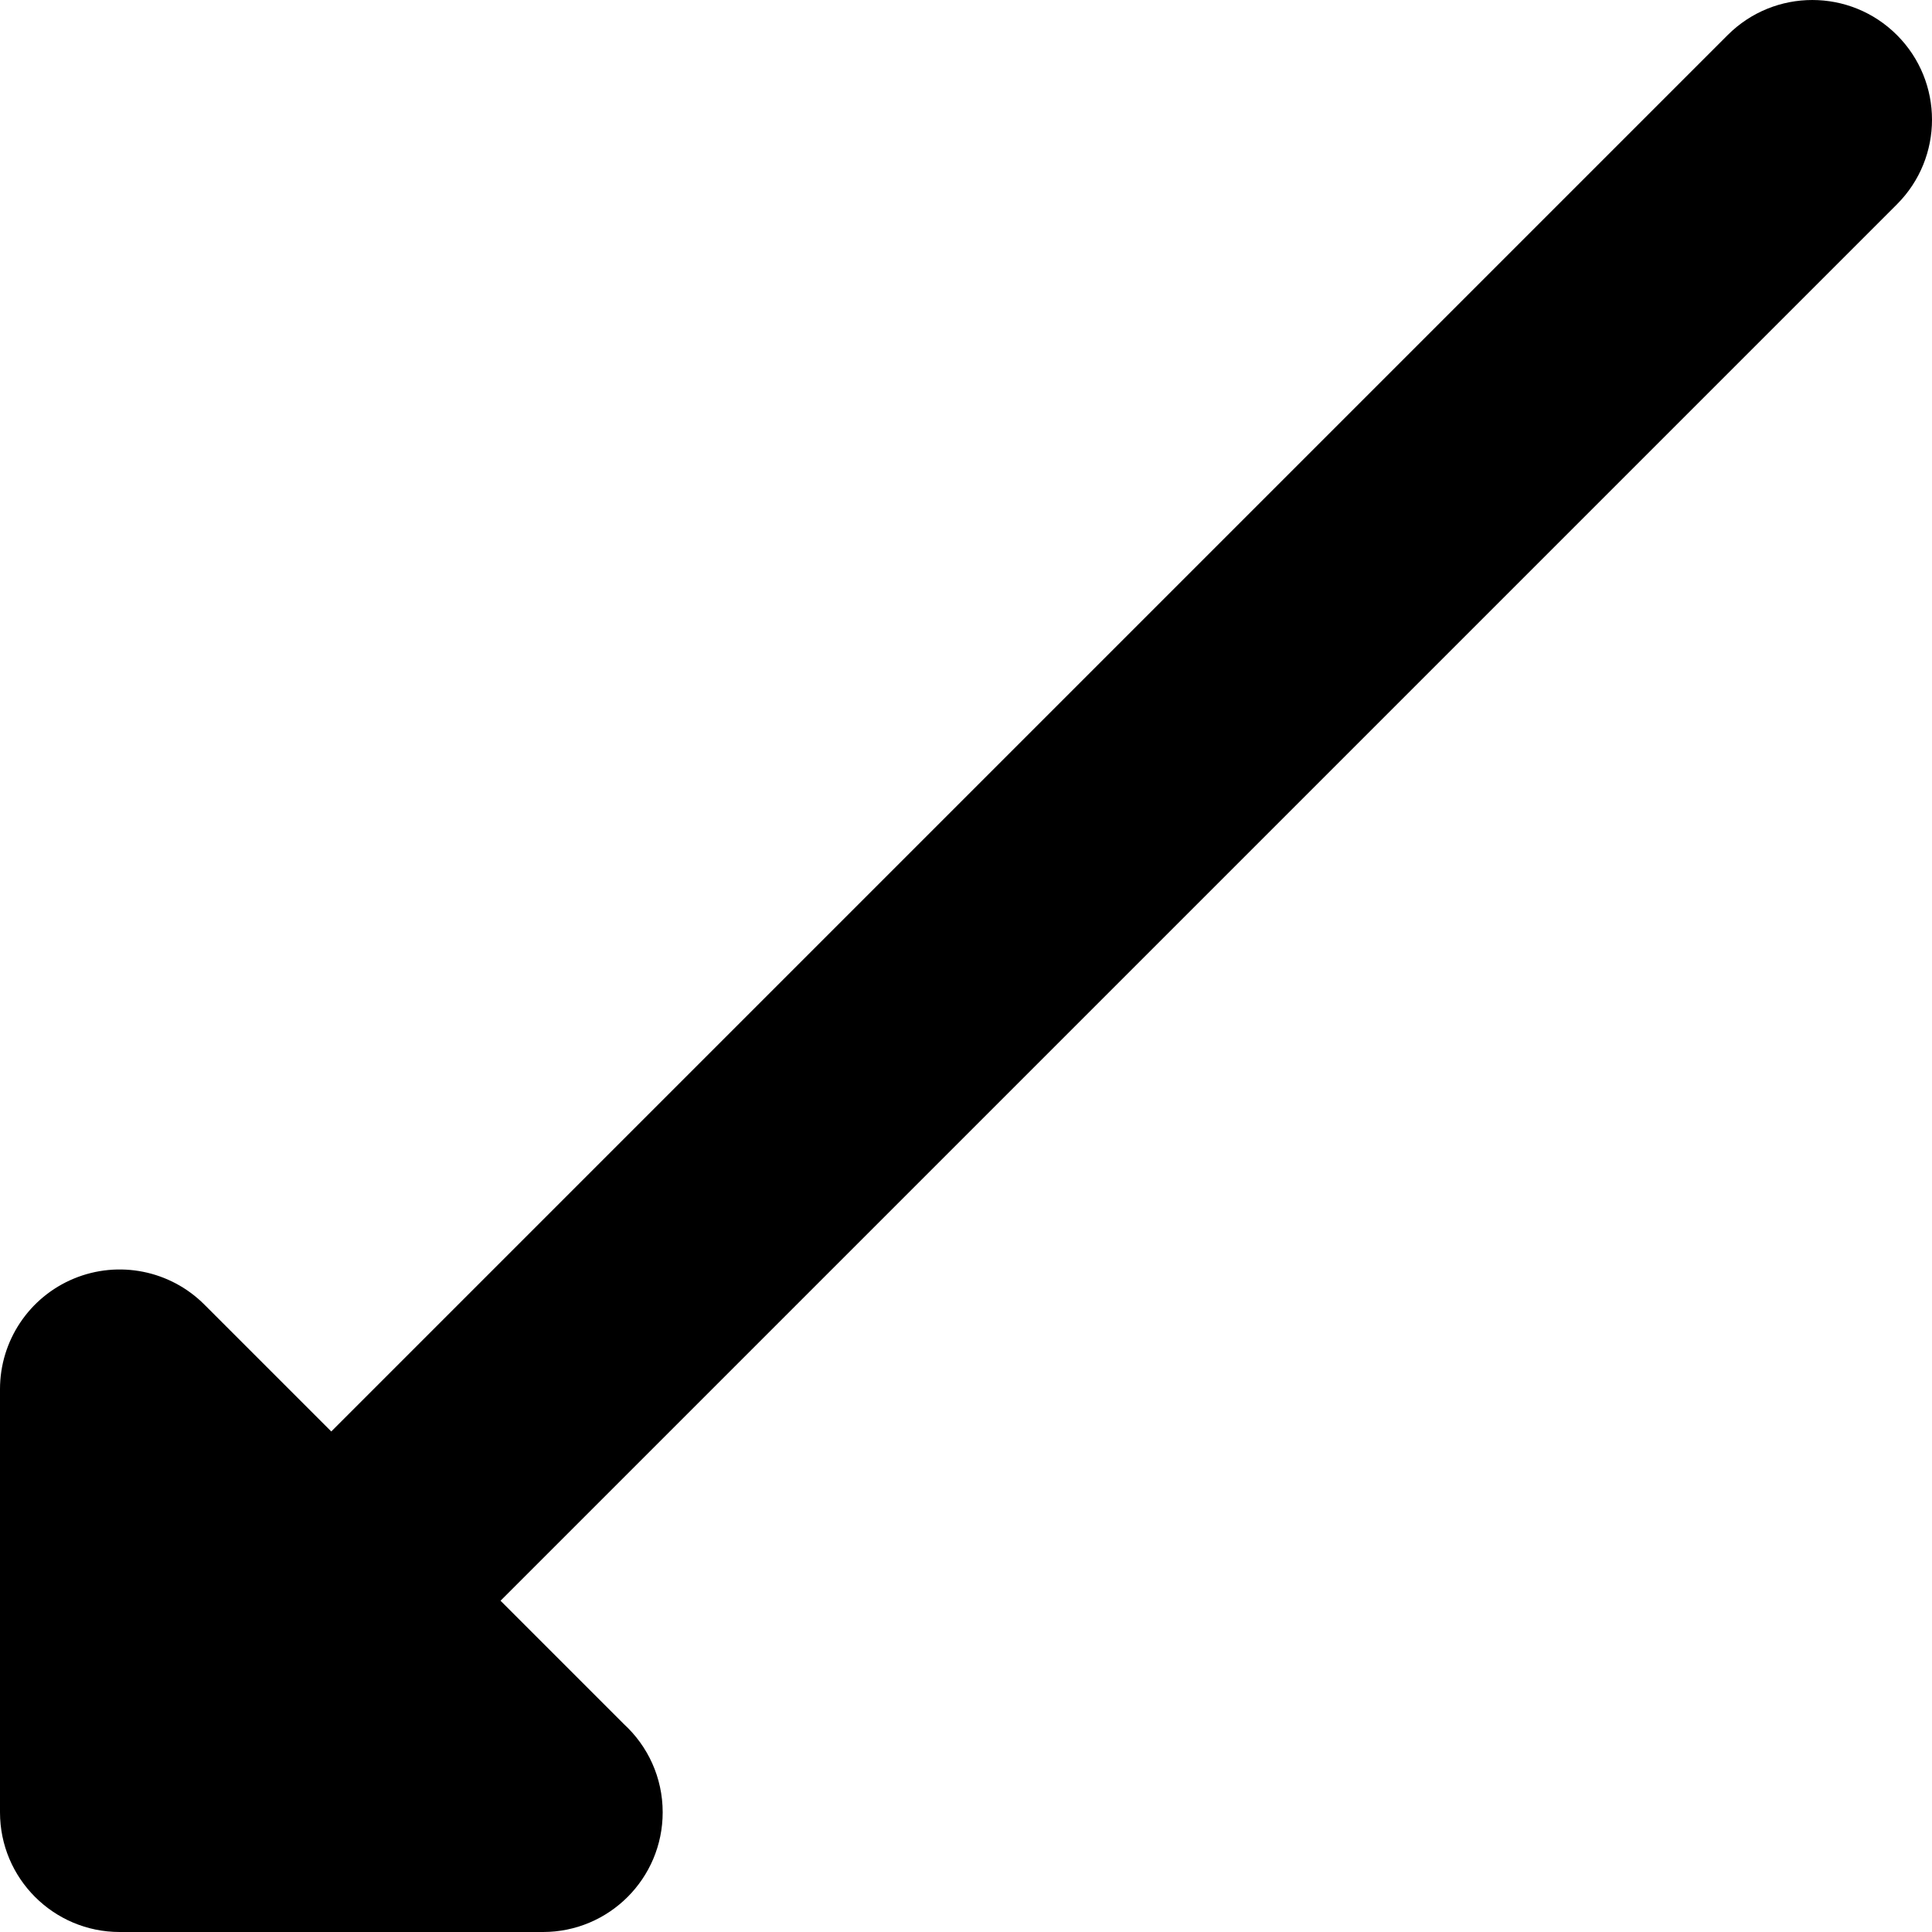 <?xml version="1.0" encoding="iso-8859-1"?>
<!-- Uploaded to: SVG Repo, www.svgrepo.com, Generator: SVG Repo Mixer Tools -->
<svg fill="#000000" height="800px" width="800px" version="1.1" id="Layer_1" xmlns="http://www.w3.org/2000/svg" xmlns:xlink="http://www.w3.org/1999/xlink" 
	 viewBox="0 0 242.133 242.133" xml:space="preserve">
<path id="XMLID_12_" d="M237.739,4.394c-5.857-5.858-15.355-5.858-21.213,0L41.517,179.404l-15.91-15.91
	c-4.291-4.291-10.743-5.572-16.347-3.252C3.654,162.563,0,168.033,0,174.1v53.033c0,8.284,6.716,15,15,15h53.033
	c0.006-0.001,0.012-0.001,0.019,0c8.285,0,15-6.716,15-15c0-4.377-1.875-8.317-4.865-11.059l-15.458-15.458l175.01-175.009
	C243.598,19.749,243.598,10.252,237.739,4.394z"/>
</svg>